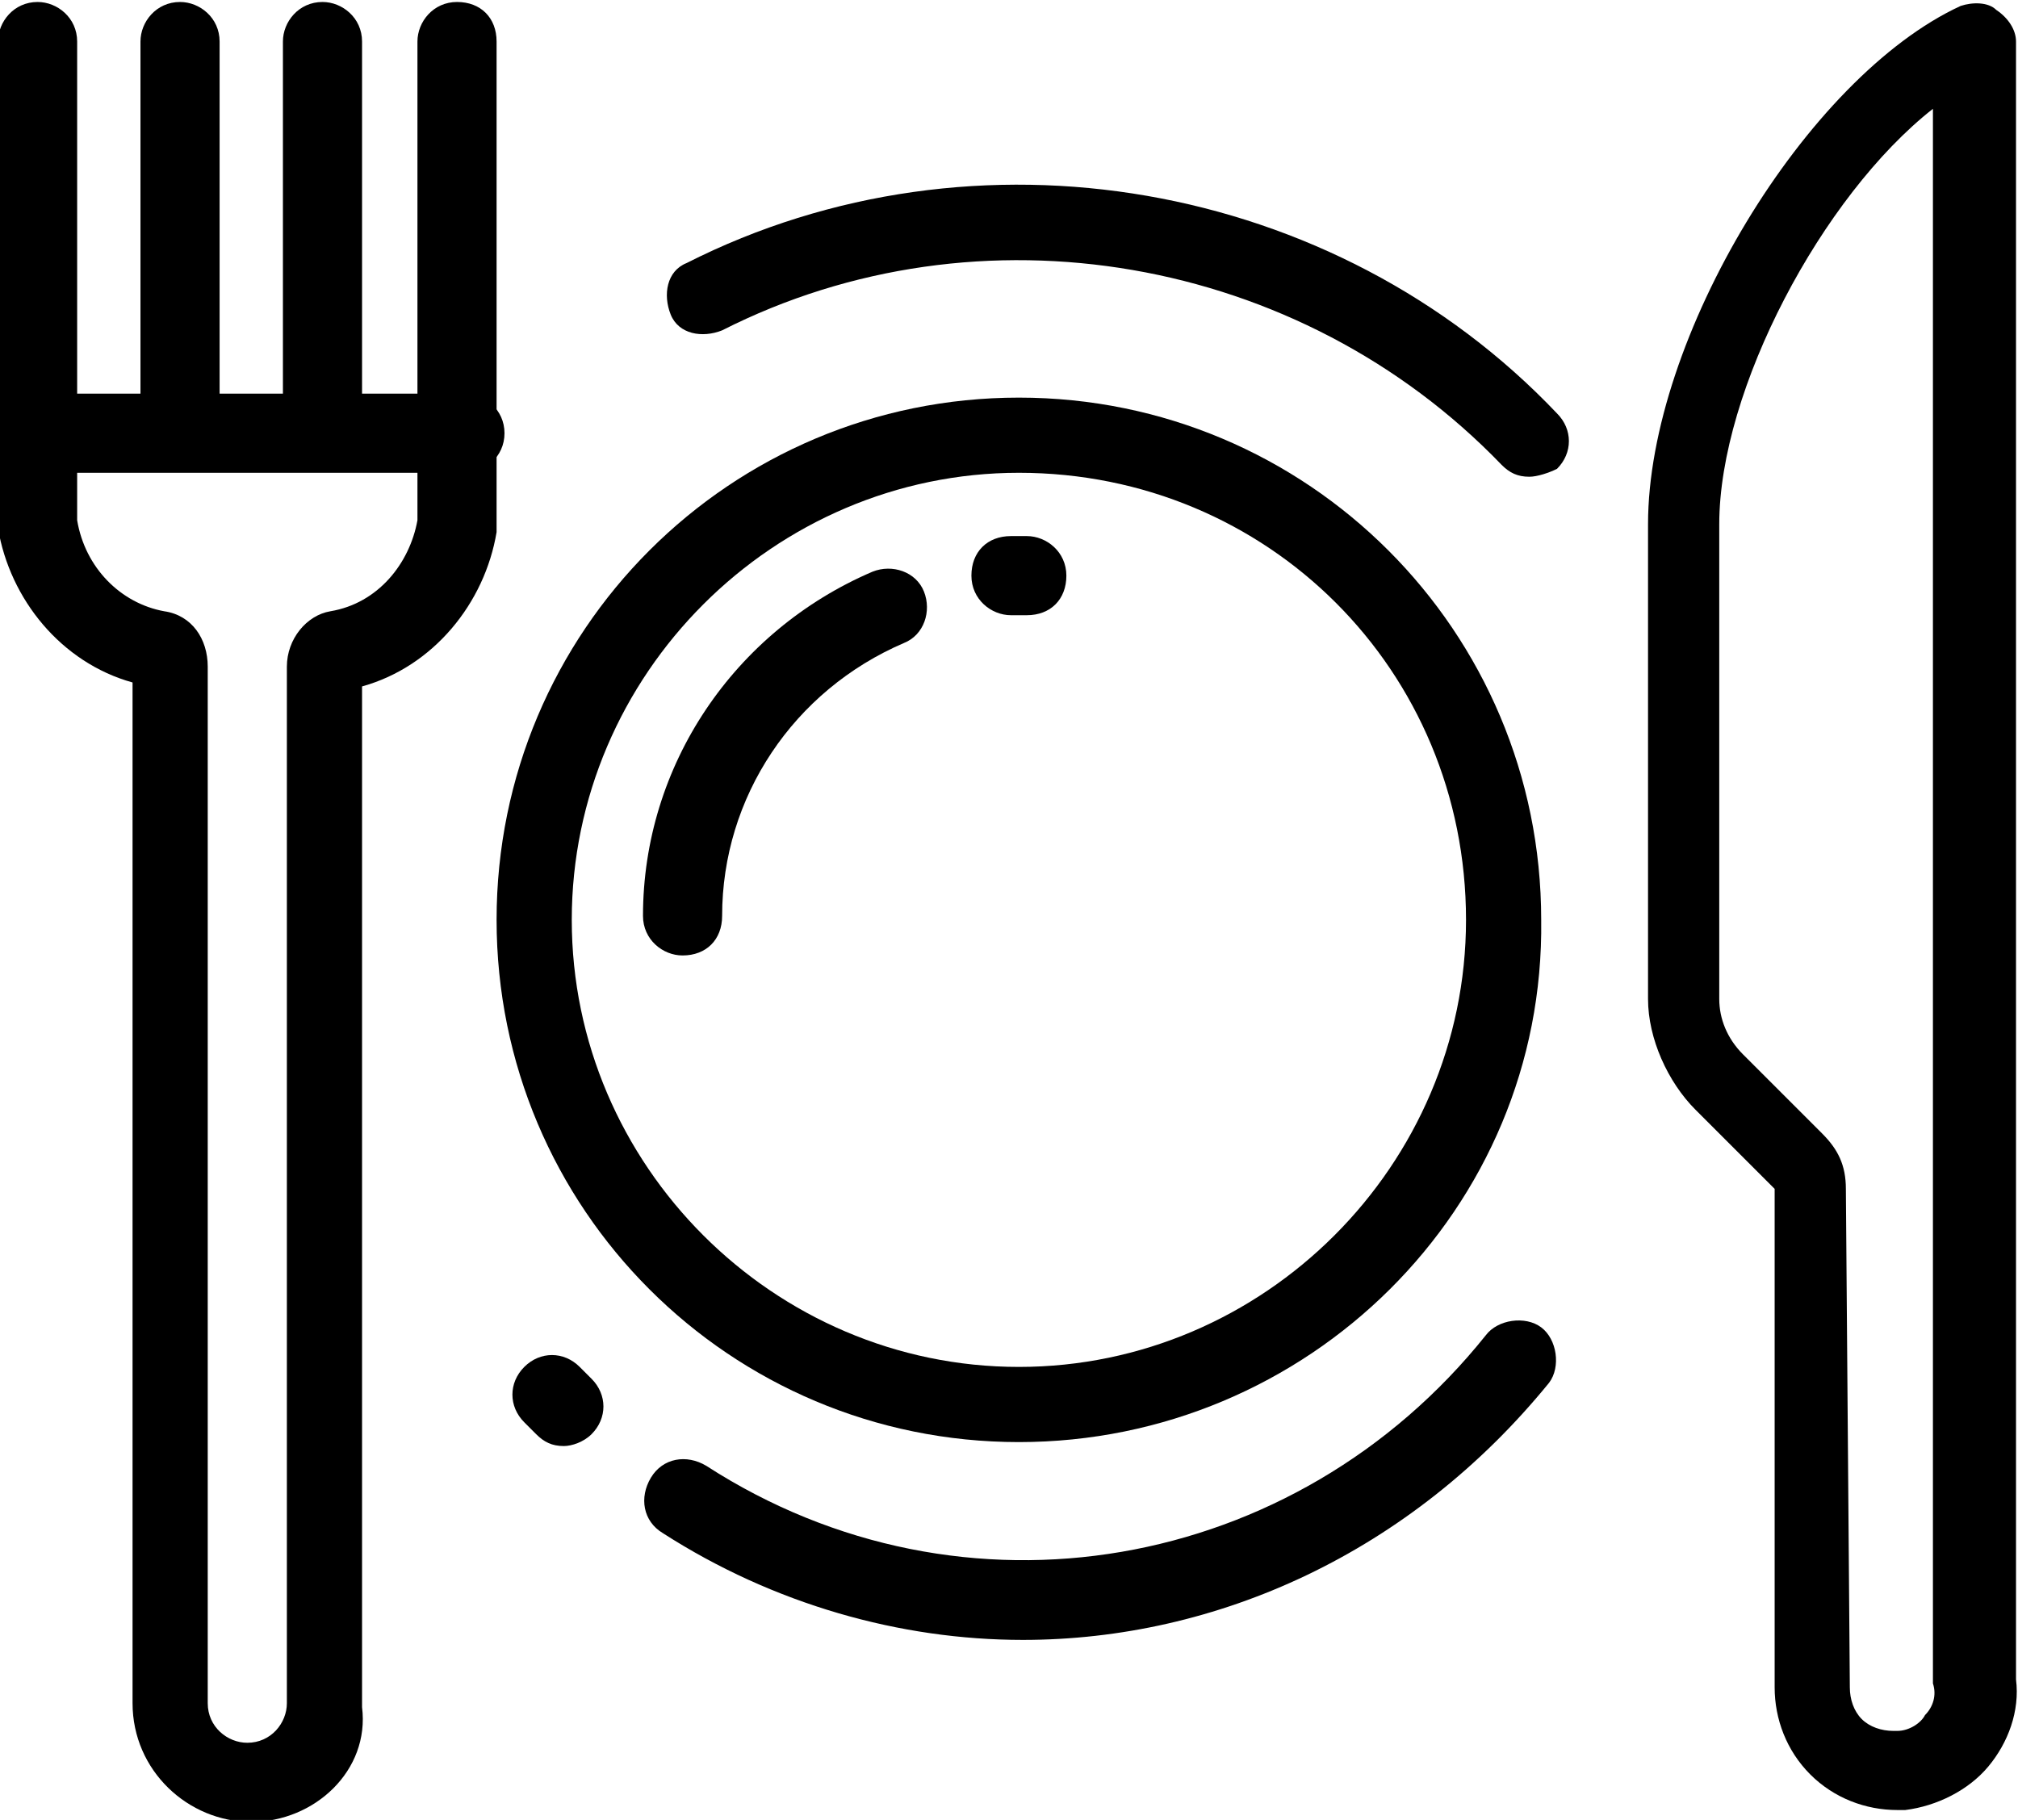 <?xml version="1.0" encoding="UTF-8"?> <!-- Generator: Adobe Illustrator 22.1.0, SVG Export Plug-In . SVG Version: 6.00 Build 0) --> <svg xmlns="http://www.w3.org/2000/svg" xmlns:xlink="http://www.w3.org/1999/xlink" width="51" id="Layer_1" x="0px" y="0px" viewBox="0 0 51 46" style="enable-background:new 0 0 51 46;" xml:space="preserve"> <g transform="translate(-10302.75 297.25)"> <path d="M10328.5-260.8c-7.3,0-13.2-5.9-13.2-13.2c0-7.3,5.9-13.2,13.2-13.2h0c7.3,0,13.2,5.9,13.2,13.2 C10341.8-266.7,10335.8-260.8,10328.5-260.8z M10328.5-285.3c-6.2,0-11.3,5.1-11.3,11.3c0,6.2,5.1,11.3,11.3,11.3 s11.3-5.1,11.3-11.3C10339.8-280.3,10334.8-285.3,10328.5-285.3L10328.5-285.3z"></path> <path d="M10350.7-251.5c-0.8,0-1.6-0.3-2.2-0.9c-0.6-0.6-0.9-1.4-0.9-2.2c0,0,0-0.1,0-0.2l0-12.4l-2-2c-0.7-0.7-1.2-1.8-1.2-2.8 v-12c0-4.7,4-11.3,7.9-13.1c0.3-0.1,0.7-0.1,0.9,0.1c0.3,0.2,0.5,0.5,0.5,0.8v41.4c0.1,0.8-0.2,1.6-0.7,2.2c-0.5,0.6-1.3,1-2.1,1.1 C10350.9-251.5,10350.8-251.5,10350.7-251.5z M10349.5-254.6c0,0.3,0.1,0.6,0.3,0.8c0.2,0.2,0.5,0.3,0.8,0.3c0,0,0.1,0,0.1,0 c0.3,0,0.6-0.2,0.7-0.4c0.2-0.2,0.3-0.5,0.2-0.8c0,0,0-0.1,0-0.1v-39.7c-2.8,2.2-5.4,7.1-5.4,10.5v12c0,0.5,0.2,1,0.6,1.4l2,2 c0.4,0.4,0.6,0.8,0.6,1.4L10349.5-254.6l-1,0L10349.5-254.6z"></path> <path d="M10320-273.1c-0.5,0-1-0.4-1-1c0-3.8,2.3-7.2,5.8-8.7c0.5-0.2,1.1,0,1.3,0.5c0.2,0.5,0,1.1-0.5,1.3 c-2.8,1.2-4.6,3.9-4.6,6.9C10321-273.5,10320.6-273.1,10320-273.1C10320-273.1,10320-273.1,10320-273.1z"></path> <path d="M10341.4-285.2c-0.3,0-0.5-0.1-0.7-0.3c-5.1-5.3-13.2-6.7-19.7-3.4c-0.5,0.2-1.1,0.1-1.3-0.4c-0.2-0.5-0.1-1.1,0.4-1.3 c7.3-3.7,16.4-2.1,22,3.8c0.4,0.4,0.4,1,0,1.4C10341.9-285.3,10341.6-285.2,10341.4-285.2z"></path> <path d="M10328.6-255.8c-3.1,0-6.3-0.9-9.1-2.7c-0.5-0.3-0.6-0.9-0.3-1.4c0.3-0.5,0.9-0.6,1.4-0.3c6.5,4.2,14.9,2.7,19.7-3.3 c0.3-0.4,1-0.5,1.4-0.2c0.4,0.3,0.5,1,0.2,1.4C10338.4-258,10333.5-255.8,10328.6-255.8z"></path> <path d="M10309.1-251.2c-1.6,0-3-1.3-3-3V-280c-1.8-0.5-3.1-2.1-3.4-3.9l0-0.1v-12.2c0-0.5,0.4-1,1-1c0.5,0,1,0.4,1,1v12.1 c0.2,1.2,1.1,2.1,2.2,2.3c0.7,0.1,1.1,0.7,1.1,1.4v26.2c0,0.6,0.5,1,1,1c0.6,0,1-0.5,1-1v-26.2c0-0.7,0.5-1.3,1.1-1.4 c1.2-0.2,2-1.2,2.2-2.3v-12.1c0-0.5,0.4-1,1-1s1,0.4,1,1l0,12.4c-0.3,1.8-1.6,3.4-3.4,3.9v25.8 C10312.1-252.5,10310.7-251.2,10309.1-251.2z M10306.1-280.4C10306.1-280.4,10306.1-280.4,10306.1-280.4L10306.1-280.4z M10312.1-280.4L10312.1-280.4C10312.1-280.4,10312.1-280.4,10312.1-280.4z"></path> <path d="M10314.5-285.3h-10.7c-0.5,0-1-0.4-1-1s0.4-1,1-1h10.7c0.5,0,1,0.4,1,1S10315-285.3,10314.5-285.3z"></path> <path d="M10307.3-286.2c-0.5,0-1-0.4-1-1v-9c0-0.5,0.4-1,1-1c0.5,0,1,0.4,1,1v9C10308.3-286.7,10307.9-286.2,10307.3-286.2z"></path> <path d="M10310.9-286.2c-0.5,0-1-0.4-1-1v-9c0-0.5,0.4-1,1-1c0.5,0,1,0.4,1,1v9C10311.9-286.7,10311.4-286.2,10310.9-286.2z"></path> <path d="M10317-260.7c-0.3,0-0.5-0.1-0.7-0.3l-0.3-0.3c-0.4-0.4-0.4-1,0-1.4c0.4-0.4,1-0.4,1.4,0l0.3,0.3c0.4,0.4,0.4,1,0,1.4 C10317.5-260.8,10317.2-260.7,10317-260.7z"></path> <path d="M10328.7-281.7h-0.4c-0.5,0-1-0.4-1-1s0.4-1,1-1h0.4c0.5,0,1,0.4,1,1S10329.3-281.7,10328.7-281.7z"></path> </g> </svg> 